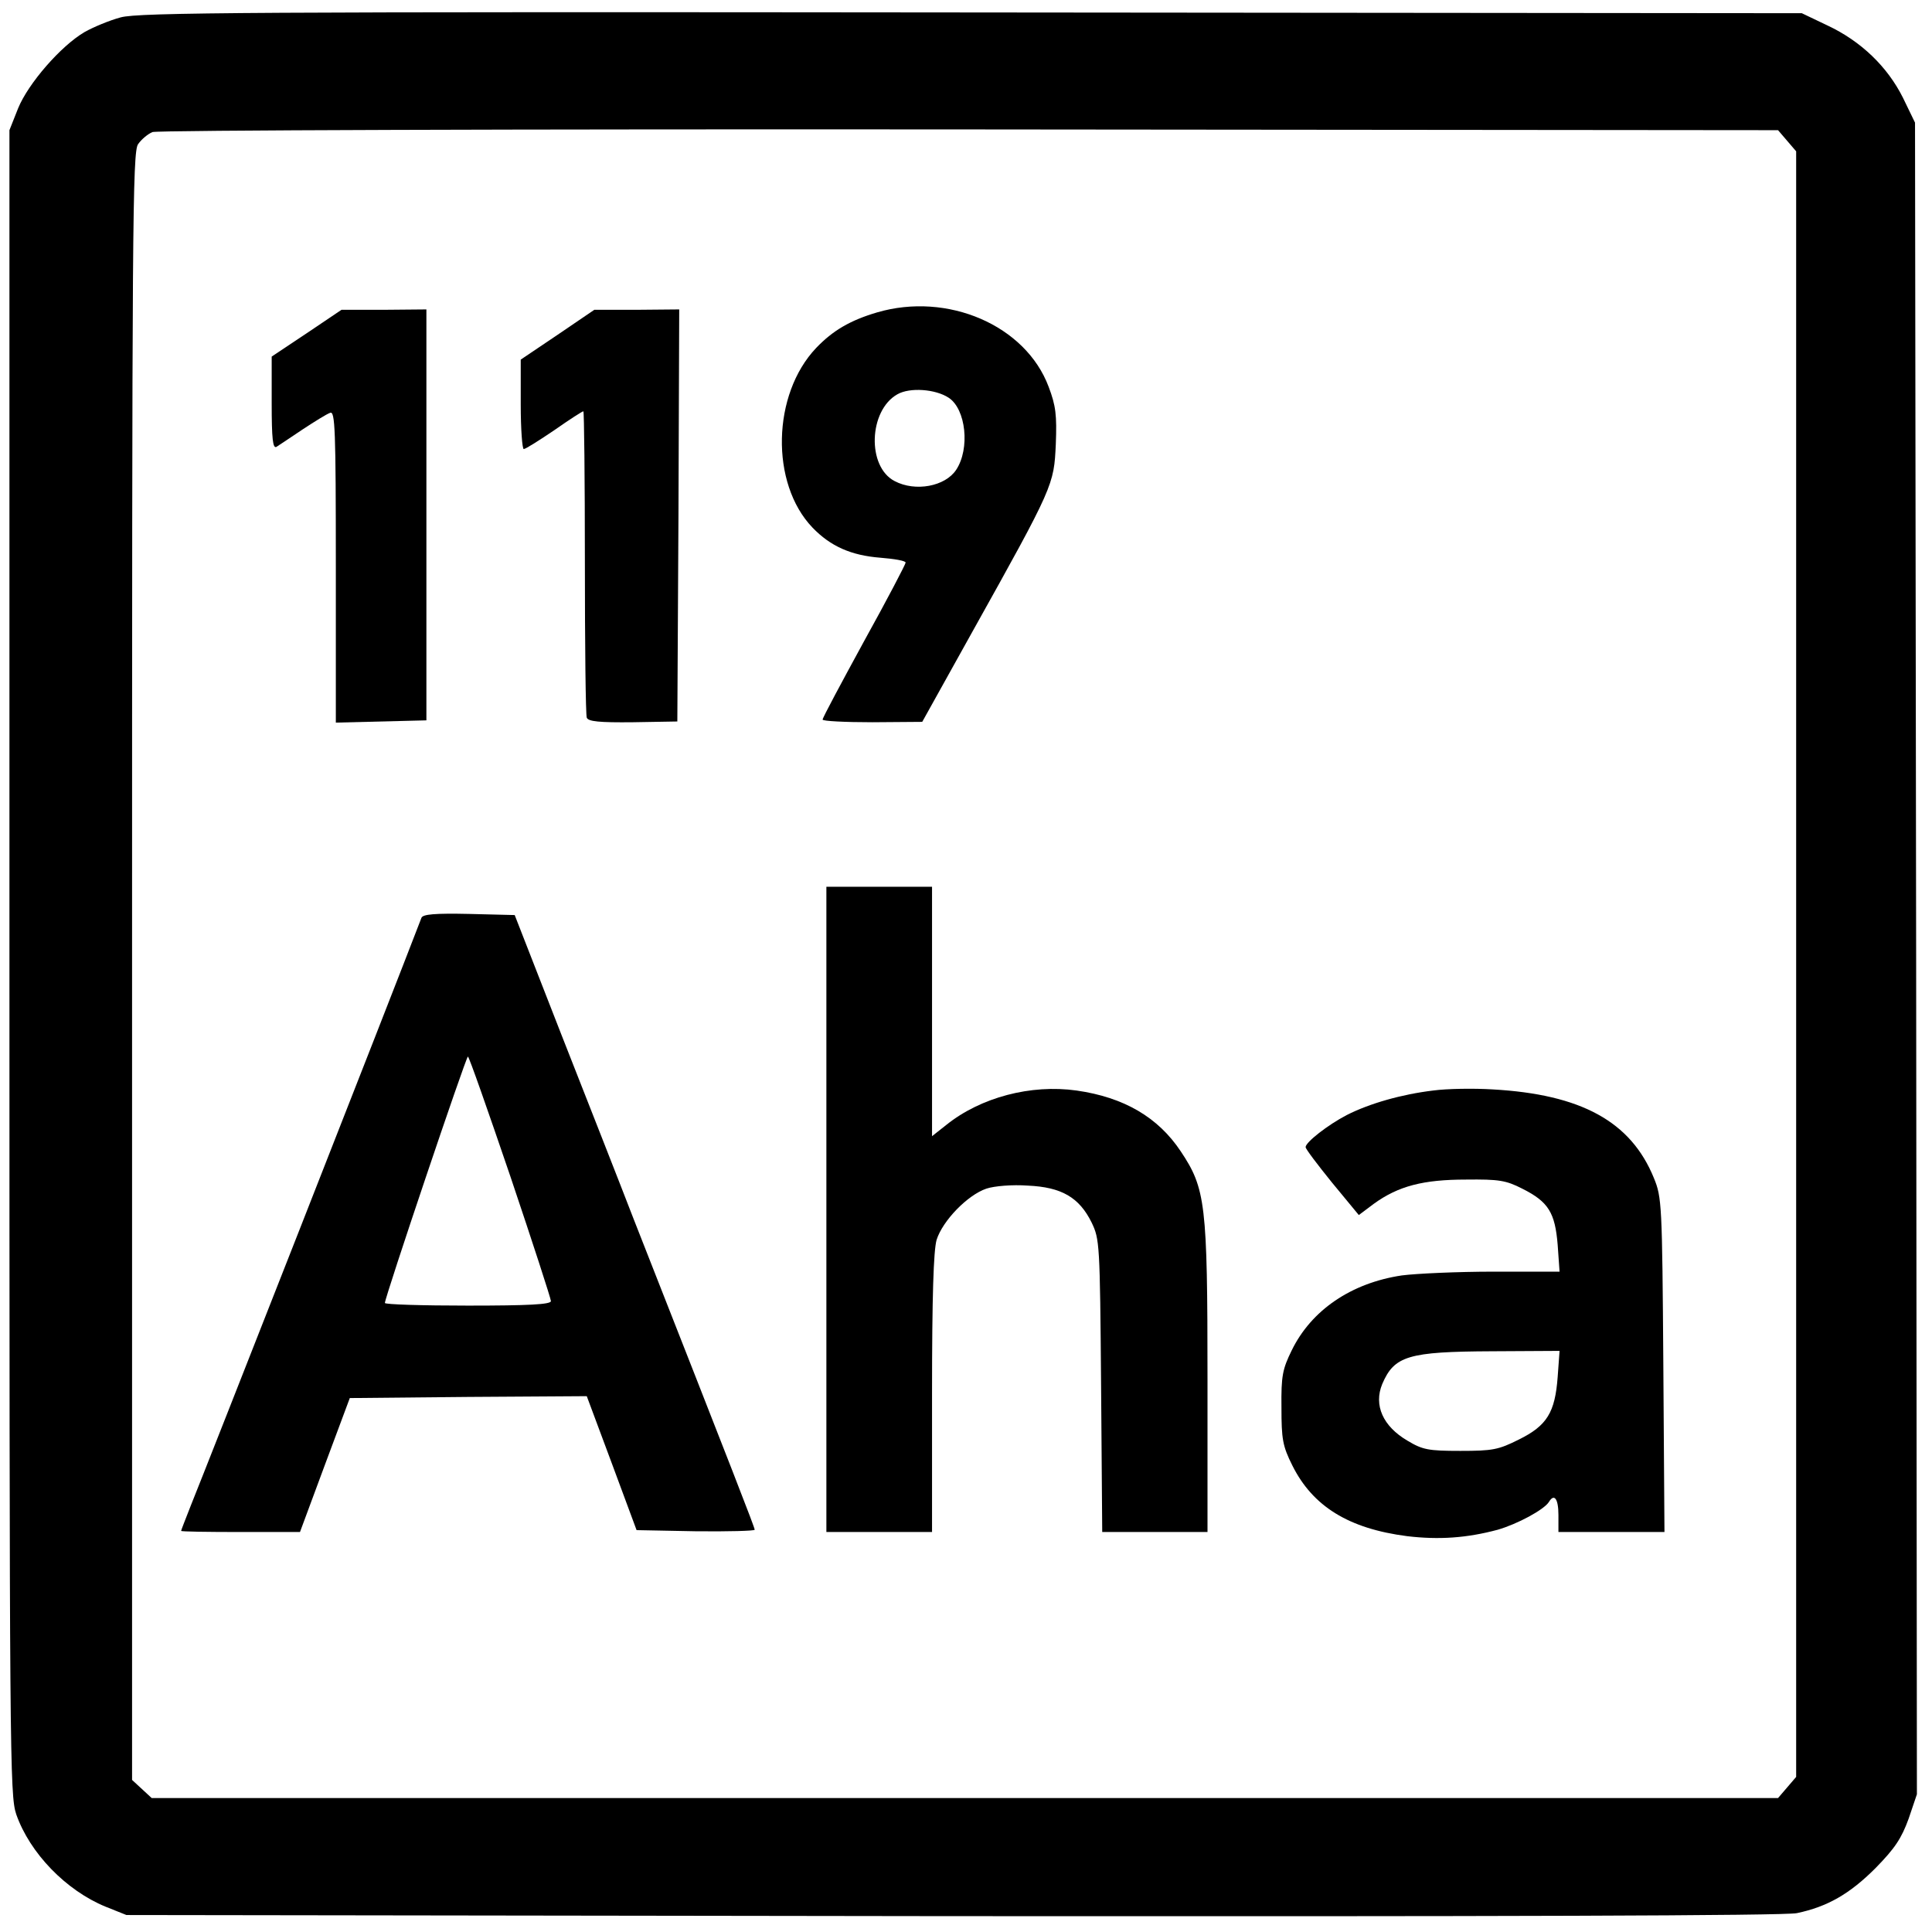 <?xml version="1.0" standalone="no"?>
<!DOCTYPE svg PUBLIC "-//W3C//DTD SVG 20010904//EN"
 "http://www.w3.org/TR/2001/REC-SVG-20010904/DTD/svg10.dtd">
<svg version="1.0" xmlns="http://www.w3.org/2000/svg"
 width="512pt" height="512pt" viewBox="0 0 512 512"
 preserveAspectRatio="xMidYMid meet">
<g transform="translate(0,512) scale(0.1,-0.1)"
fill="#000000" stroke="none">
<path d="M320 5074 c-30 -8 -73 -26 -96 -39 -63 -37 -149 -136 -176 -202 l-23
-58 0 -2205 c0 -2113 1 -2207 18 -2258 36 -103 132 -202 237 -245 l55 -22
2190 -3 c1439 -1 2206 1 2237 8 81 17 140 51 208 119 52 53 69 79 88 131 l22
65 -2 2215 -3 2215 -32 66 c-41 82 -111 150 -201 192 l-67 32 -2200 2 c-1913
2 -2207 0 -2255 -13z m4416 -327 l24 -28 0 -2154 0 -2154 -24 -28 -24 -28
-2155 0 -2155 0 -26 24 -26 24 0 2157 c0 1964 1 2158 16 2178 9 13 26 27 38
32 12 5 970 8 2164 7 l2144 -2 24 -28z"/>
<path d="M2324 4292 c-71 -21 -117 -48 -161 -94 -117 -123 -122 -359 -10 -476
48 -50 103 -74 180 -80 37 -3 67 -8 67 -13 0 -4 -49 -98 -110 -208 -60 -110
-110 -203 -110 -208 0 -4 59 -7 132 -7 l132 1 133 239 c216 387 216 389 221
497 3 77 0 102 -19 152 -61 163 -268 252 -455 197z m190 -226 c46 -30 57 -135
20 -191 -29 -44 -108 -59 -163 -30 -74 38 -69 187 7 230 33 19 101 14 136 -9z"/>
<path d="M813 4237 l-93 -62 0 -123 c0 -96 3 -122 13 -116 6 4 38 25 69 46 32
21 64 41 73 44 13 5 15 -42 15 -407 l0 -414 120 3 120 3 0 545 0 544 -112 -1
-113 0 -92 -62z"/>
<path d="M1478 4233 l-98 -66 0 -119 c0 -65 4 -118 8 -118 5 0 41 23 81 50 40
28 74 50 77 50 2 0 4 -180 4 -399 0 -220 2 -405 5 -413 4 -10 33 -13 123 -12
l117 2 3 546 2 546 -112 -1 -113 0 -97 -66z"/>
<path d="M2190 1915 l0 -855 140 0 140 0 0 366 c0 261 4 379 12 408 16 51 82
119 132 136 21 7 69 11 110 8 89 -4 136 -31 169 -98 21 -44 22 -54 25 -432 l3
-388 139 0 140 0 0 406 c0 465 -5 504 -71 603 -60 90 -150 143 -276 161 -121
17 -254 -18 -345 -91 l-38 -30 0 331 0 330 -140 0 -140 0 0 -855z"/>
<path d="M1117 2688 c-82 -214 -576 -1471 -611 -1557 -14 -36 -26 -66 -26 -68
0 -2 71 -3 158 -3 l157 0 66 178 66 177 314 3 314 2 66 -177 66 -178 156 -3
c87 -1 157 1 157 4 0 6 -51 137 -321 824 -37 96 -124 317 -192 490 l-123 315
-121 3 c-91 2 -122 -1 -126 -10z m236 -687 c59 -175 107 -323 107 -329 0 -9
-60 -12 -220 -12 -121 0 -220 3 -220 7 0 15 215 653 220 653 3 0 53 -143 113
-319z"/>
<path d="M3798 2230 c-83 -10 -168 -34 -229 -65 -50 -26 -109 -72 -109 -85 0
-5 32 -47 70 -94 l71 -86 40 30 c65 47 131 64 244 64 87 1 106 -2 149 -24 70
-35 87 -64 94 -149 l5 -71 -174 0 c-96 0 -205 -5 -244 -10 -134 -20 -240 -92
-292 -199 -24 -49 -28 -67 -27 -151 0 -84 3 -102 29 -154 54 -108 149 -167
304 -187 84 -10 158 -5 240 17 52 15 123 53 136 74 14 23 25 8 25 -35 l0 -45
141 0 140 0 -3 443 c-3 426 -4 444 -25 495 -61 150 -193 222 -428 235 -49 3
-120 2 -157 -3z m330 -759 c-7 -94 -28 -129 -103 -166 -54 -27 -69 -30 -155
-30 -85 0 -100 3 -140 27 -65 38 -90 94 -67 150 32 75 69 86 291 87 l179 1 -5
-69z"/>
</g>
</svg>
